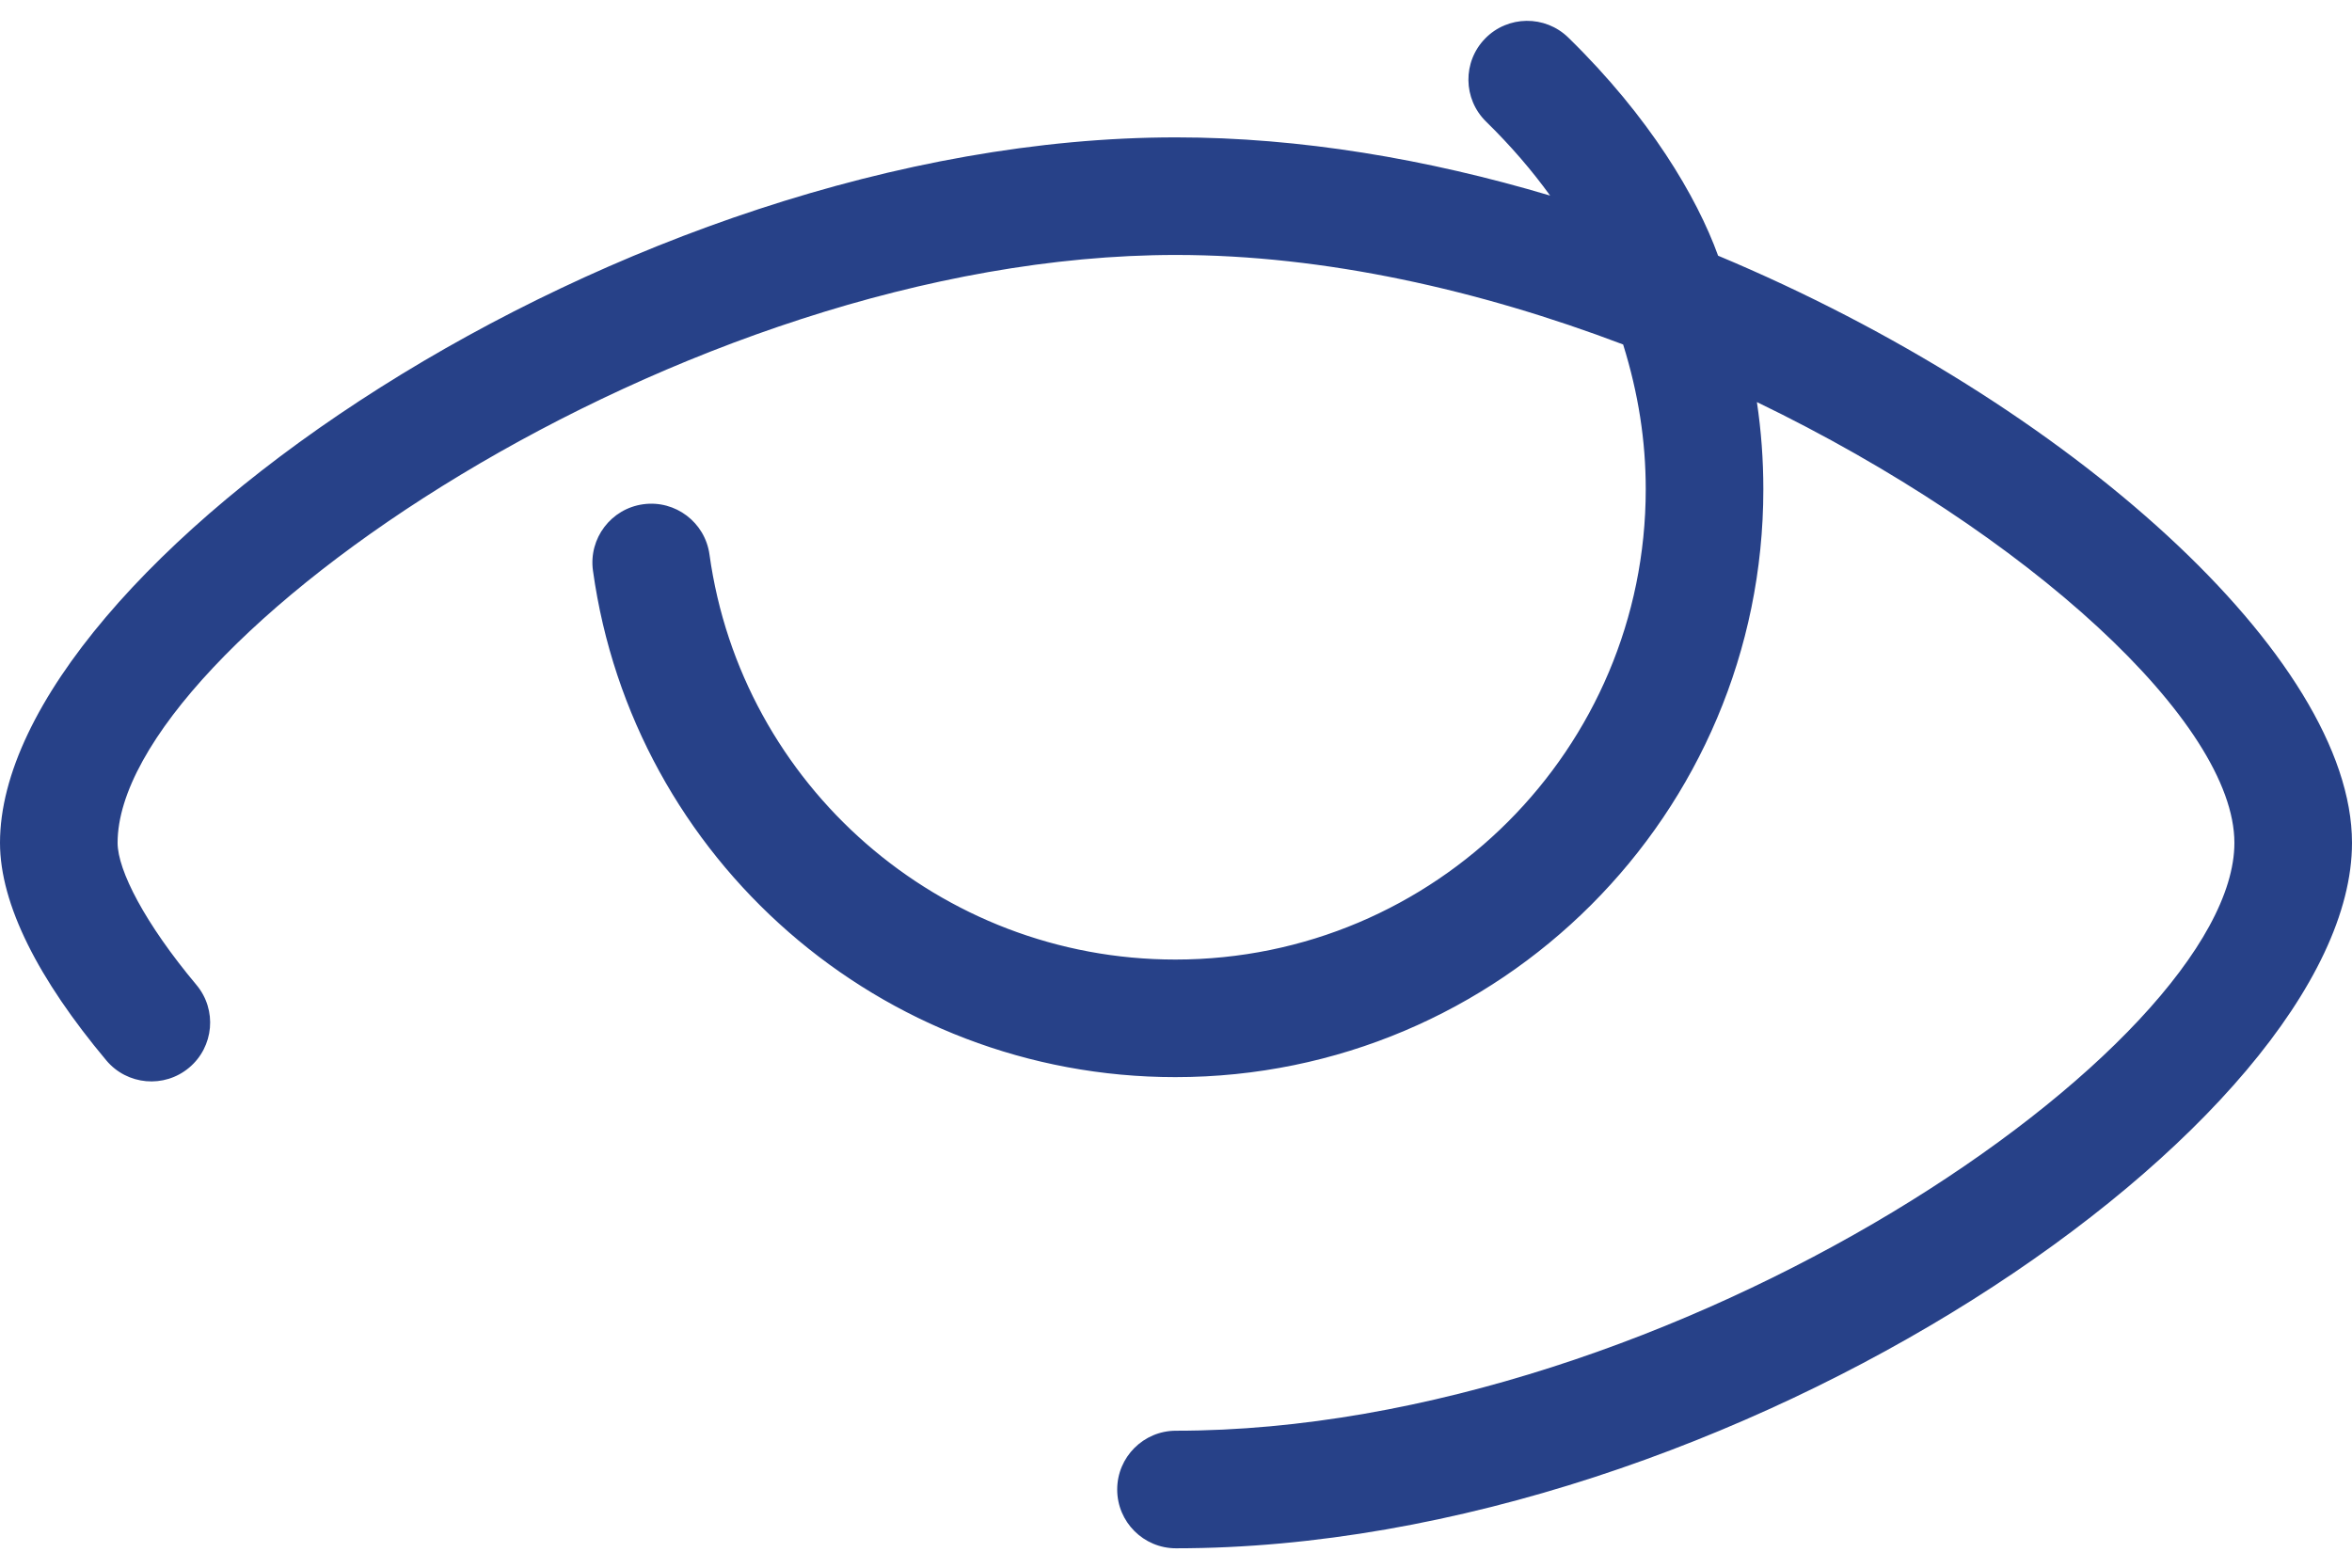 <?xml version="1.0" encoding="UTF-8"?> <svg xmlns="http://www.w3.org/2000/svg" width="57" height="38" viewBox="0 0 57 38" fill="none"> <path fill-rule="evenodd" clip-rule="evenodd" d="M28.484 26.109C21.351 26.109 15.339 20.832 14.37 13.83C14.263 13.051 14.807 12.331 15.587 12.223C16.366 12.115 17.086 12.66 17.194 13.44C17.968 19.036 22.778 23.259 28.484 23.259C34.78 23.259 39.884 18.154 39.884 11.859C39.884 10.688 39.708 9.544 39.336 8.35C35.853 7.03 32.104 6.18 28.5 6.18C16.484 6.18 2.85 15.635 2.85 20.43C2.85 21.095 3.514 22.385 4.76 23.873C5.266 24.476 5.186 25.375 4.583 25.88C3.98 26.386 3.081 26.306 2.576 25.703C0.938 23.748 0 21.926 0 20.43C0 13.791 15.085 3.33 28.5 3.33C31.502 3.33 34.587 3.854 37.567 4.741C37.128 4.134 36.613 3.533 36.016 2.949C35.453 2.399 35.442 1.497 35.992 0.934C36.542 0.371 37.444 0.361 38.008 0.911C39.981 2.839 41.12 4.769 41.638 6.198C50.183 9.776 57 15.966 57 20.43C57 27.167 41.977 37.53 28.5 37.53C27.713 37.53 27.075 36.892 27.075 36.105C27.075 35.318 27.713 34.68 28.5 34.68C40.58 34.68 54.15 25.319 54.15 20.43C54.15 17.532 49.171 12.932 42.578 9.746C42.682 10.441 42.734 11.146 42.734 11.859C42.734 19.729 36.354 26.109 28.484 26.109Z" fill="#274188"></path> </svg> 